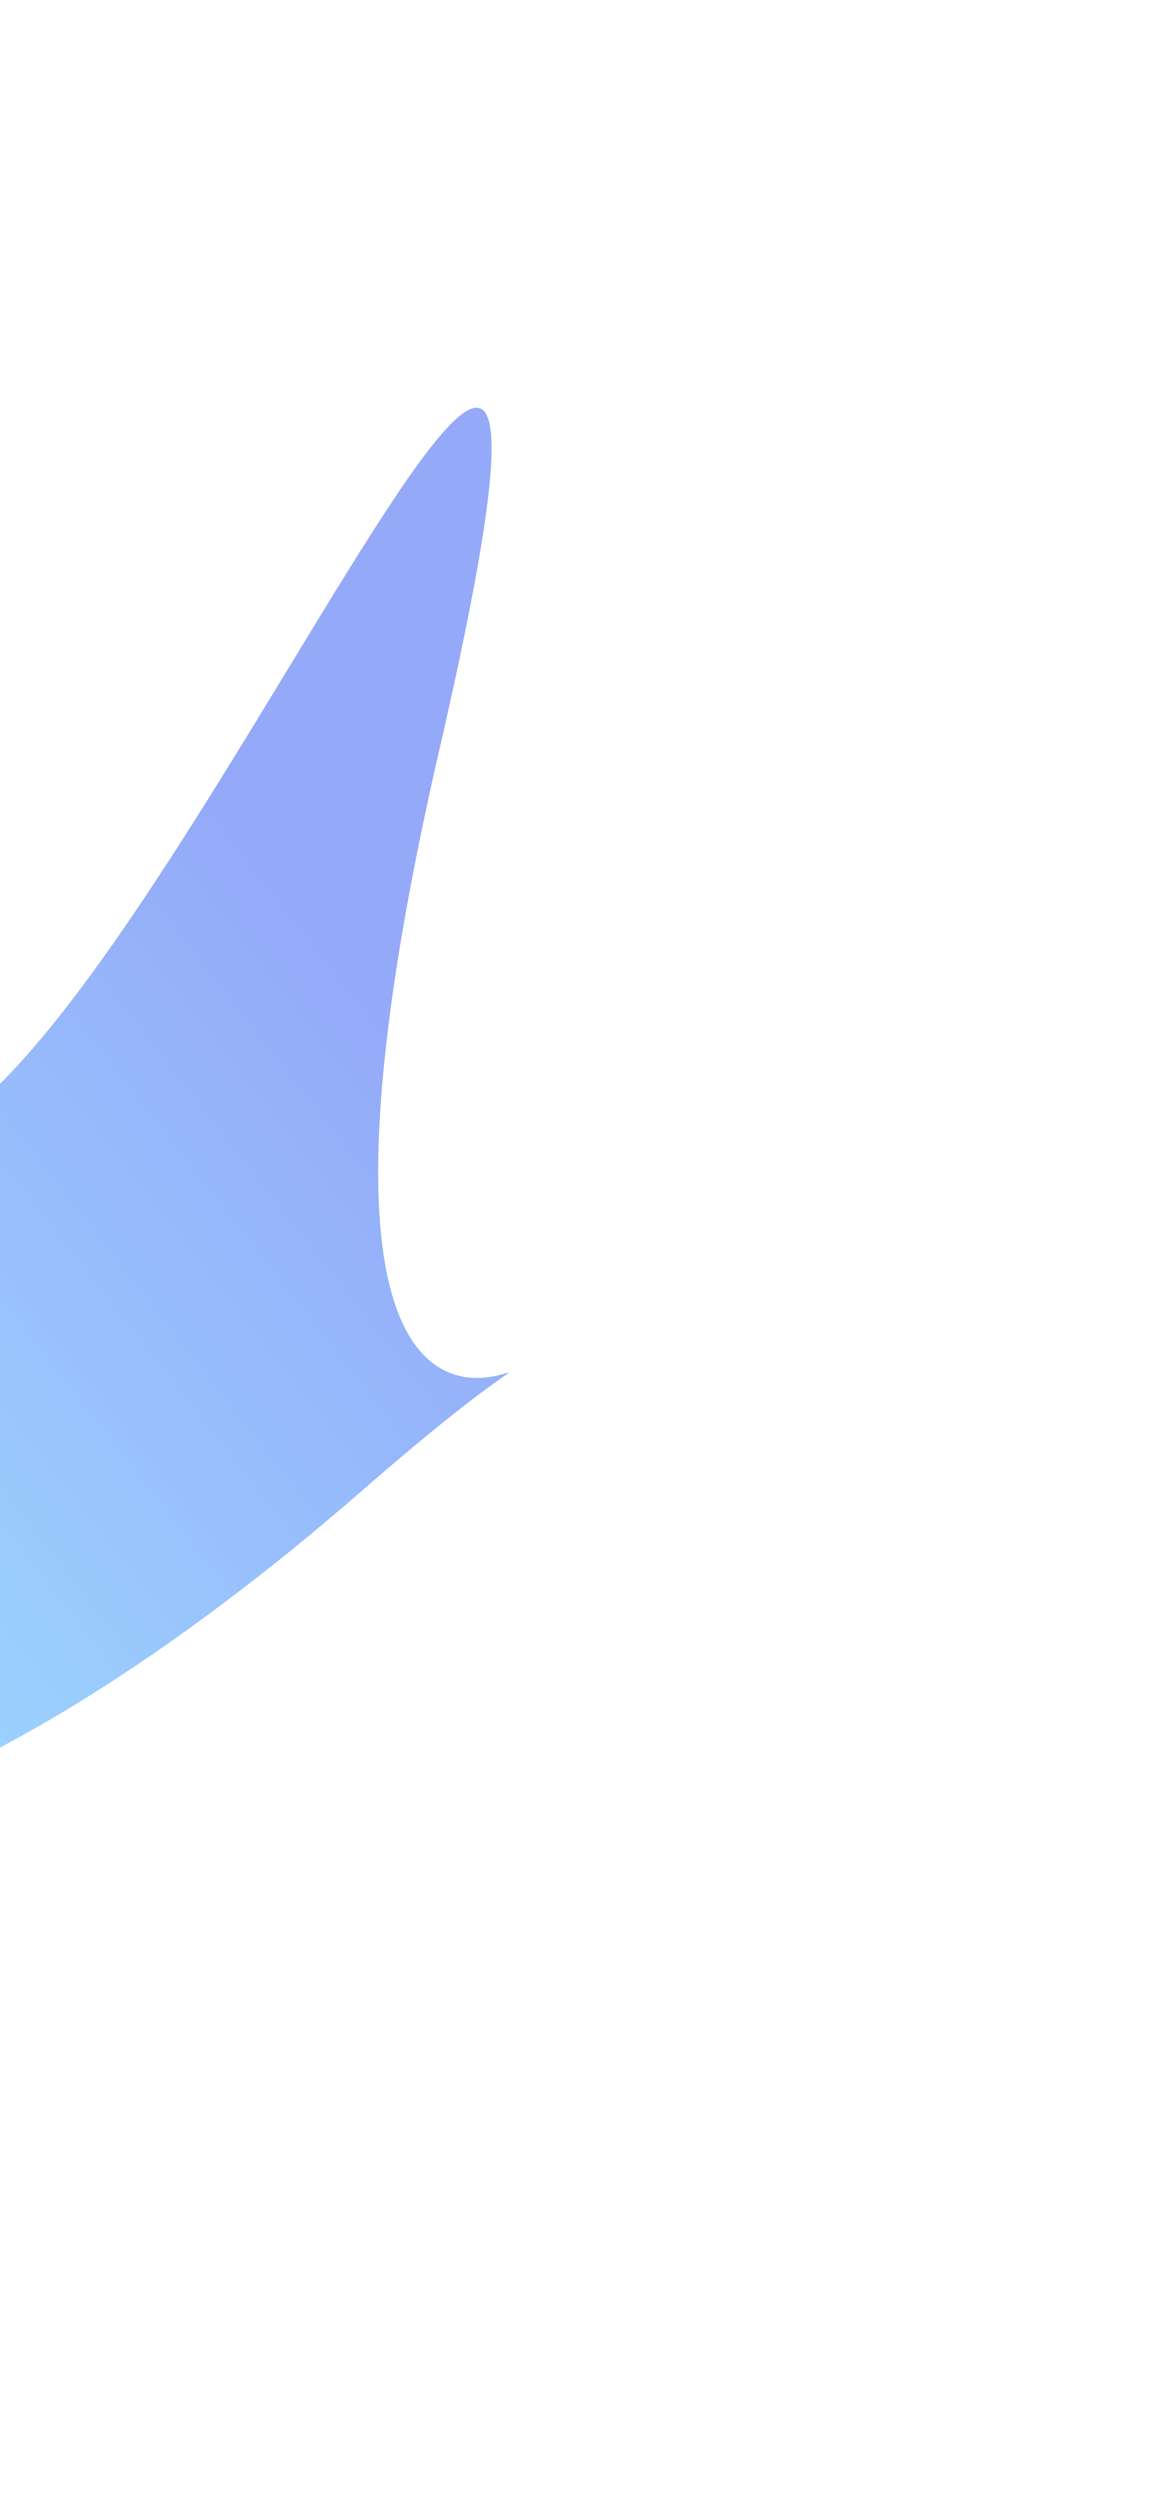 <svg width="267" height="571" viewBox="0 0 267 571" fill="none" xmlns="http://www.w3.org/2000/svg">
<g opacity="0.7" filter="url(#filter0_f_2243_66942)">
<path d="M-105.557 406.743C-132.663 375.677 -77.278 202.914 -33.494 255.964C10.291 309.014 154.293 -62.882 100.352 171.21C46.411 405.302 172.292 262.267 83.217 339.989C-5.859 417.711 -78.451 437.809 -105.557 406.743Z" fill="url(#paint0_linear_2243_66942)"/>
</g>
<defs>
<filter id="filter0_f_2243_66942" x="-262.727" y="-56.887" width="528.877" height="627.602" filterUnits="userSpaceOnUse" color-interpolation-filters="sRGB">
<feFlood flood-opacity="0" result="BackgroundImageFix"/>
<feBlend mode="normal" in="SourceGraphic" in2="BackgroundImageFix" result="shape"/>
<feGaussianBlur stdDeviation="75" result="effect1_foregroundBlur_2243_66942"/>
</filter>
<linearGradient id="paint0_linear_2243_66942" x1="143.981" y1="132.199" x2="-91.434" y2="316.283" gradientUnits="userSpaceOnUse">
<stop offset="0.358" stop-color="#6686F6"/>
<stop offset="1" stop-color="#72C4FF"/>
</linearGradient>
</defs>
</svg>
